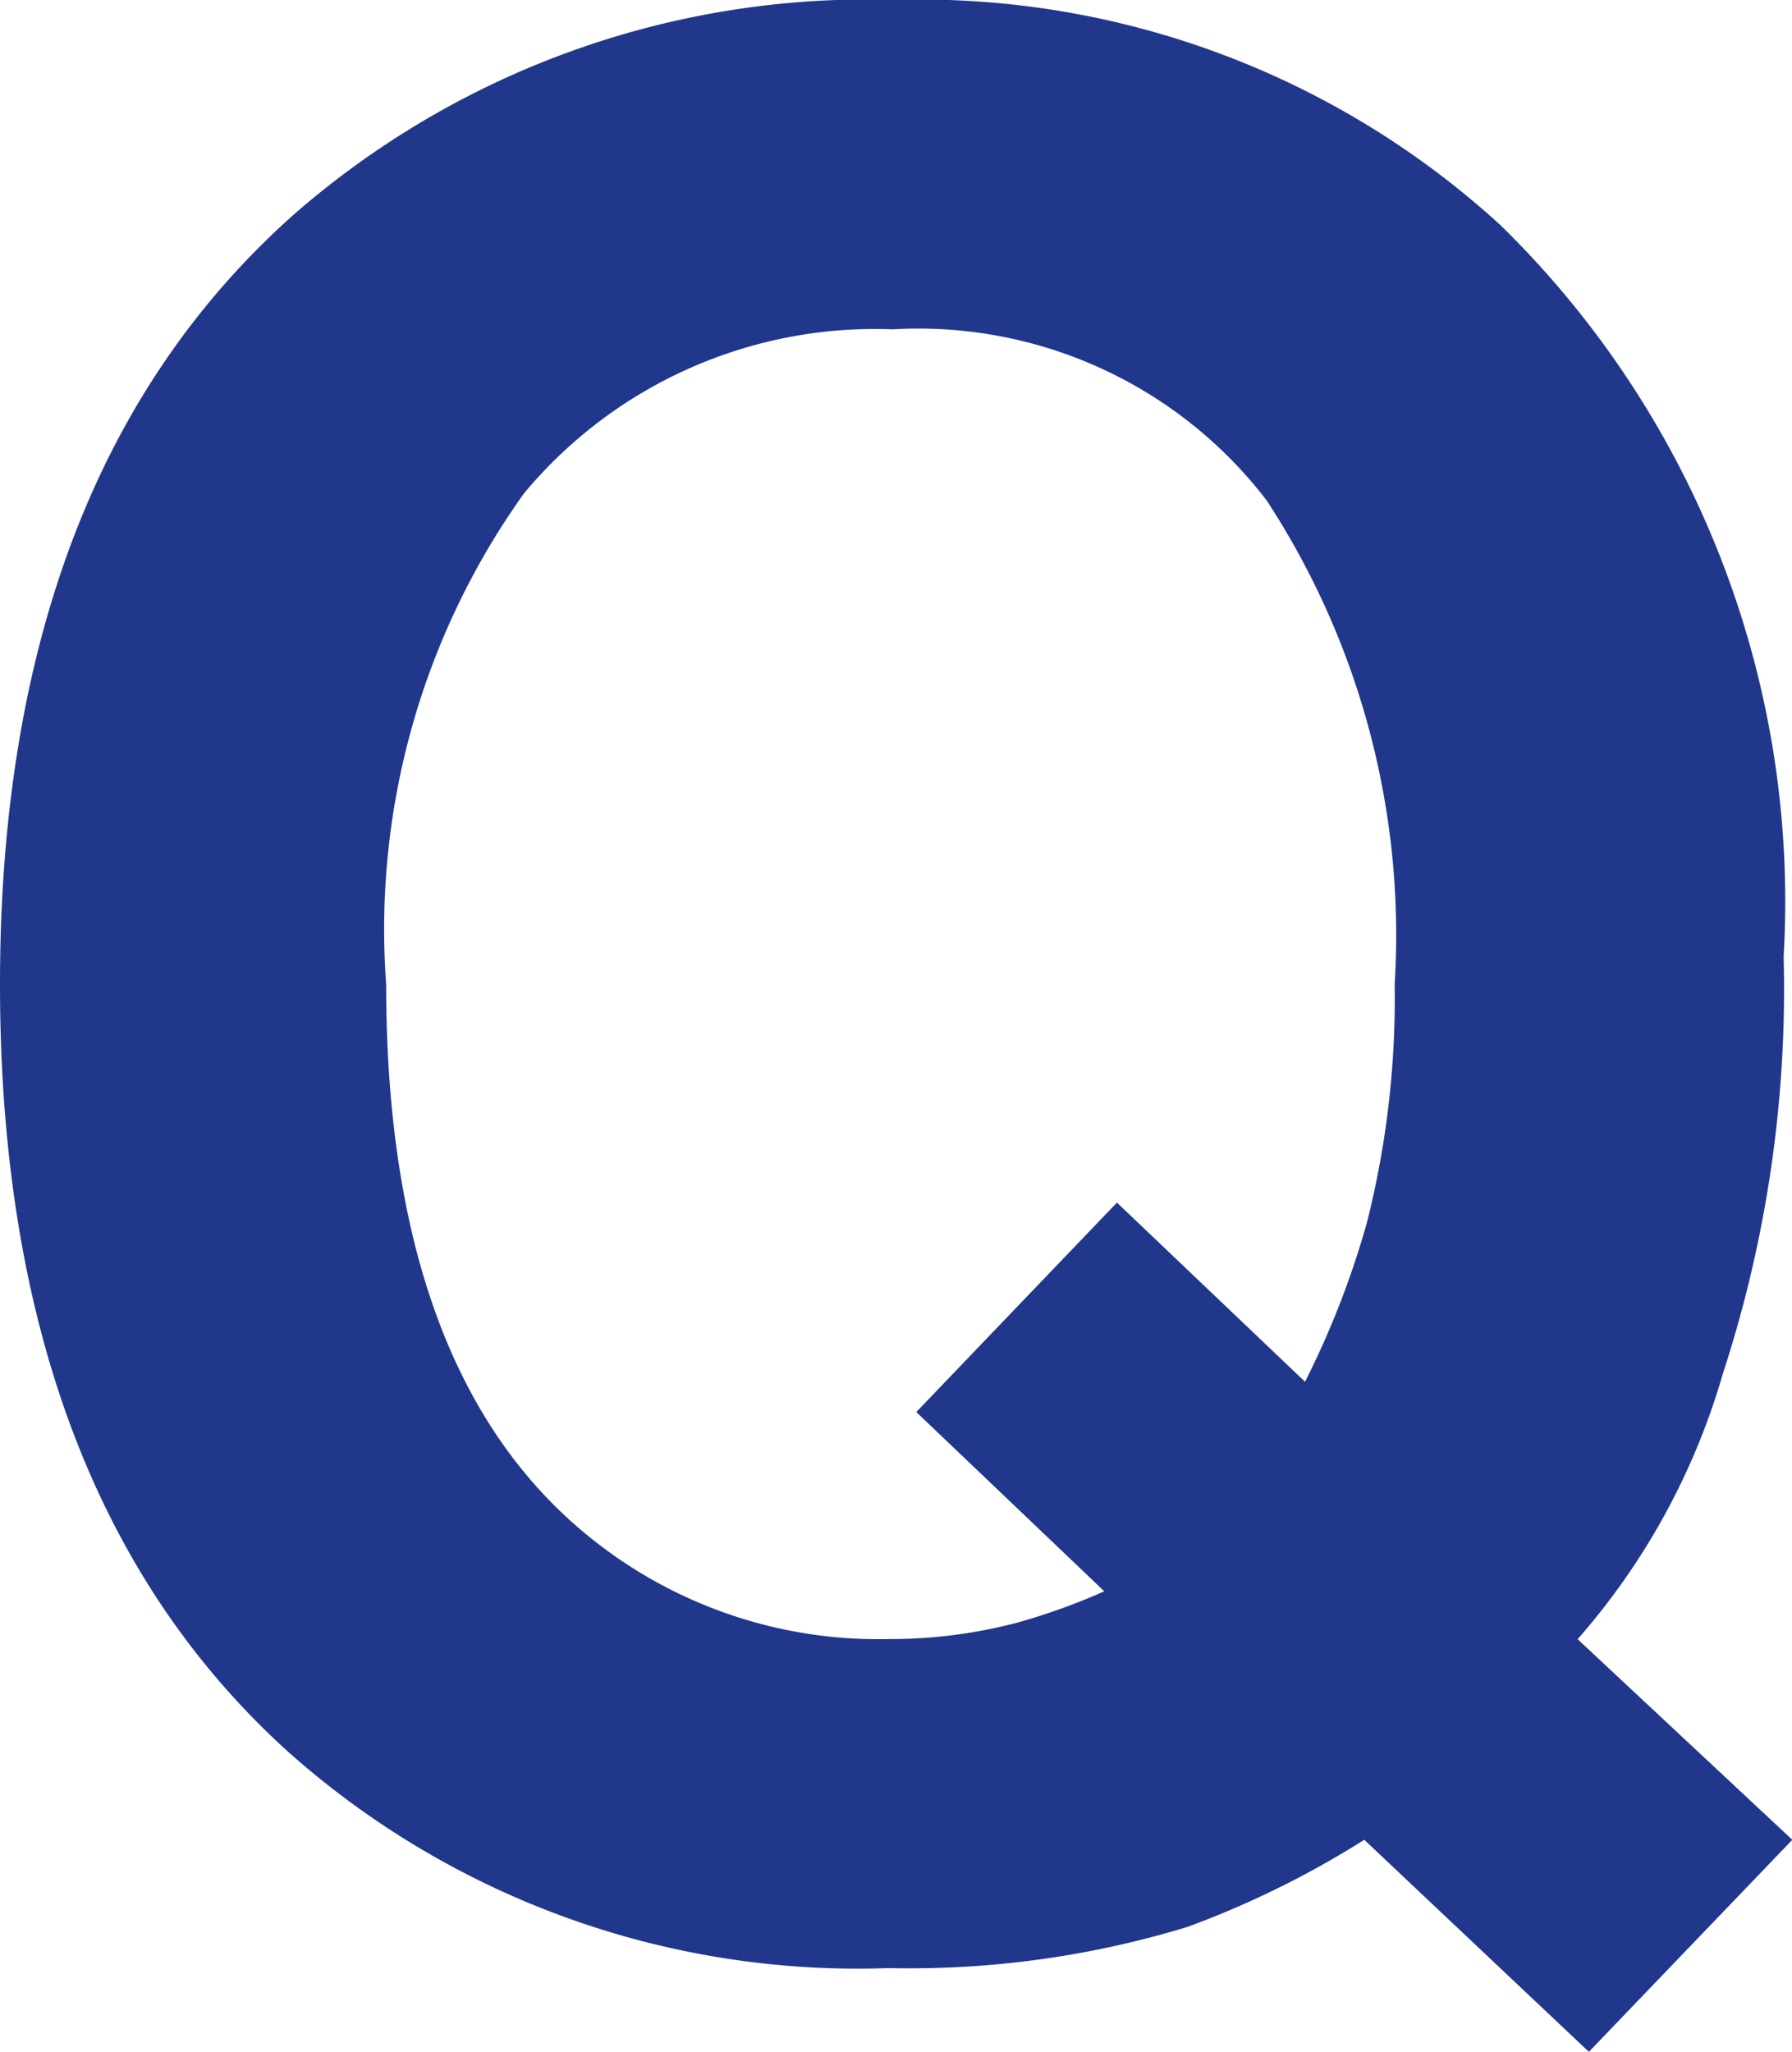 <svg xmlns="http://www.w3.org/2000/svg" width="16.692" height="19.114" viewBox="0 0 16.692 19.114"><path d="M12.048,3.116A8.853,8.853,0,0,1,9.262,3.5a7.971,7.971,0,0,1-5.6-2.022Q.986-.951.986-5.665q0-4.749,2.751-7.183a8.12,8.12,0,0,1,5.584-1.987,8.008,8.008,0,0,1,5.643,2.1A8.807,8.807,0,0,1,17.6-5.923a11.527,11.527,0,0,1-.564,3.879A6.463,6.463,0,0,1,15.681.436l2,1.869L15.786,4.28,13.694,2.305A8.721,8.721,0,0,1,12.048,3.116ZM11.272-.01,9.521-1.68,11.39-3.631l1.752,1.669a8.186,8.186,0,0,0,.576-1.481,8.523,8.523,0,0,0,.259-2.222,7.4,7.4,0,0,0-1.193-4.508A4.085,4.085,0,0,0,9.3-11.766a4.251,4.251,0,0,0-3.433,1.528A6.98,6.98,0,0,0,4.583-5.665q0,3.562,1.834,5.1a4.274,4.274,0,0,0,2.845,1,4.656,4.656,0,0,0,1.2-.153A5.969,5.969,0,0,0,11.272-.01Z" transform="translate(-0.986 14.834)" fill="#20378b"/></svg>